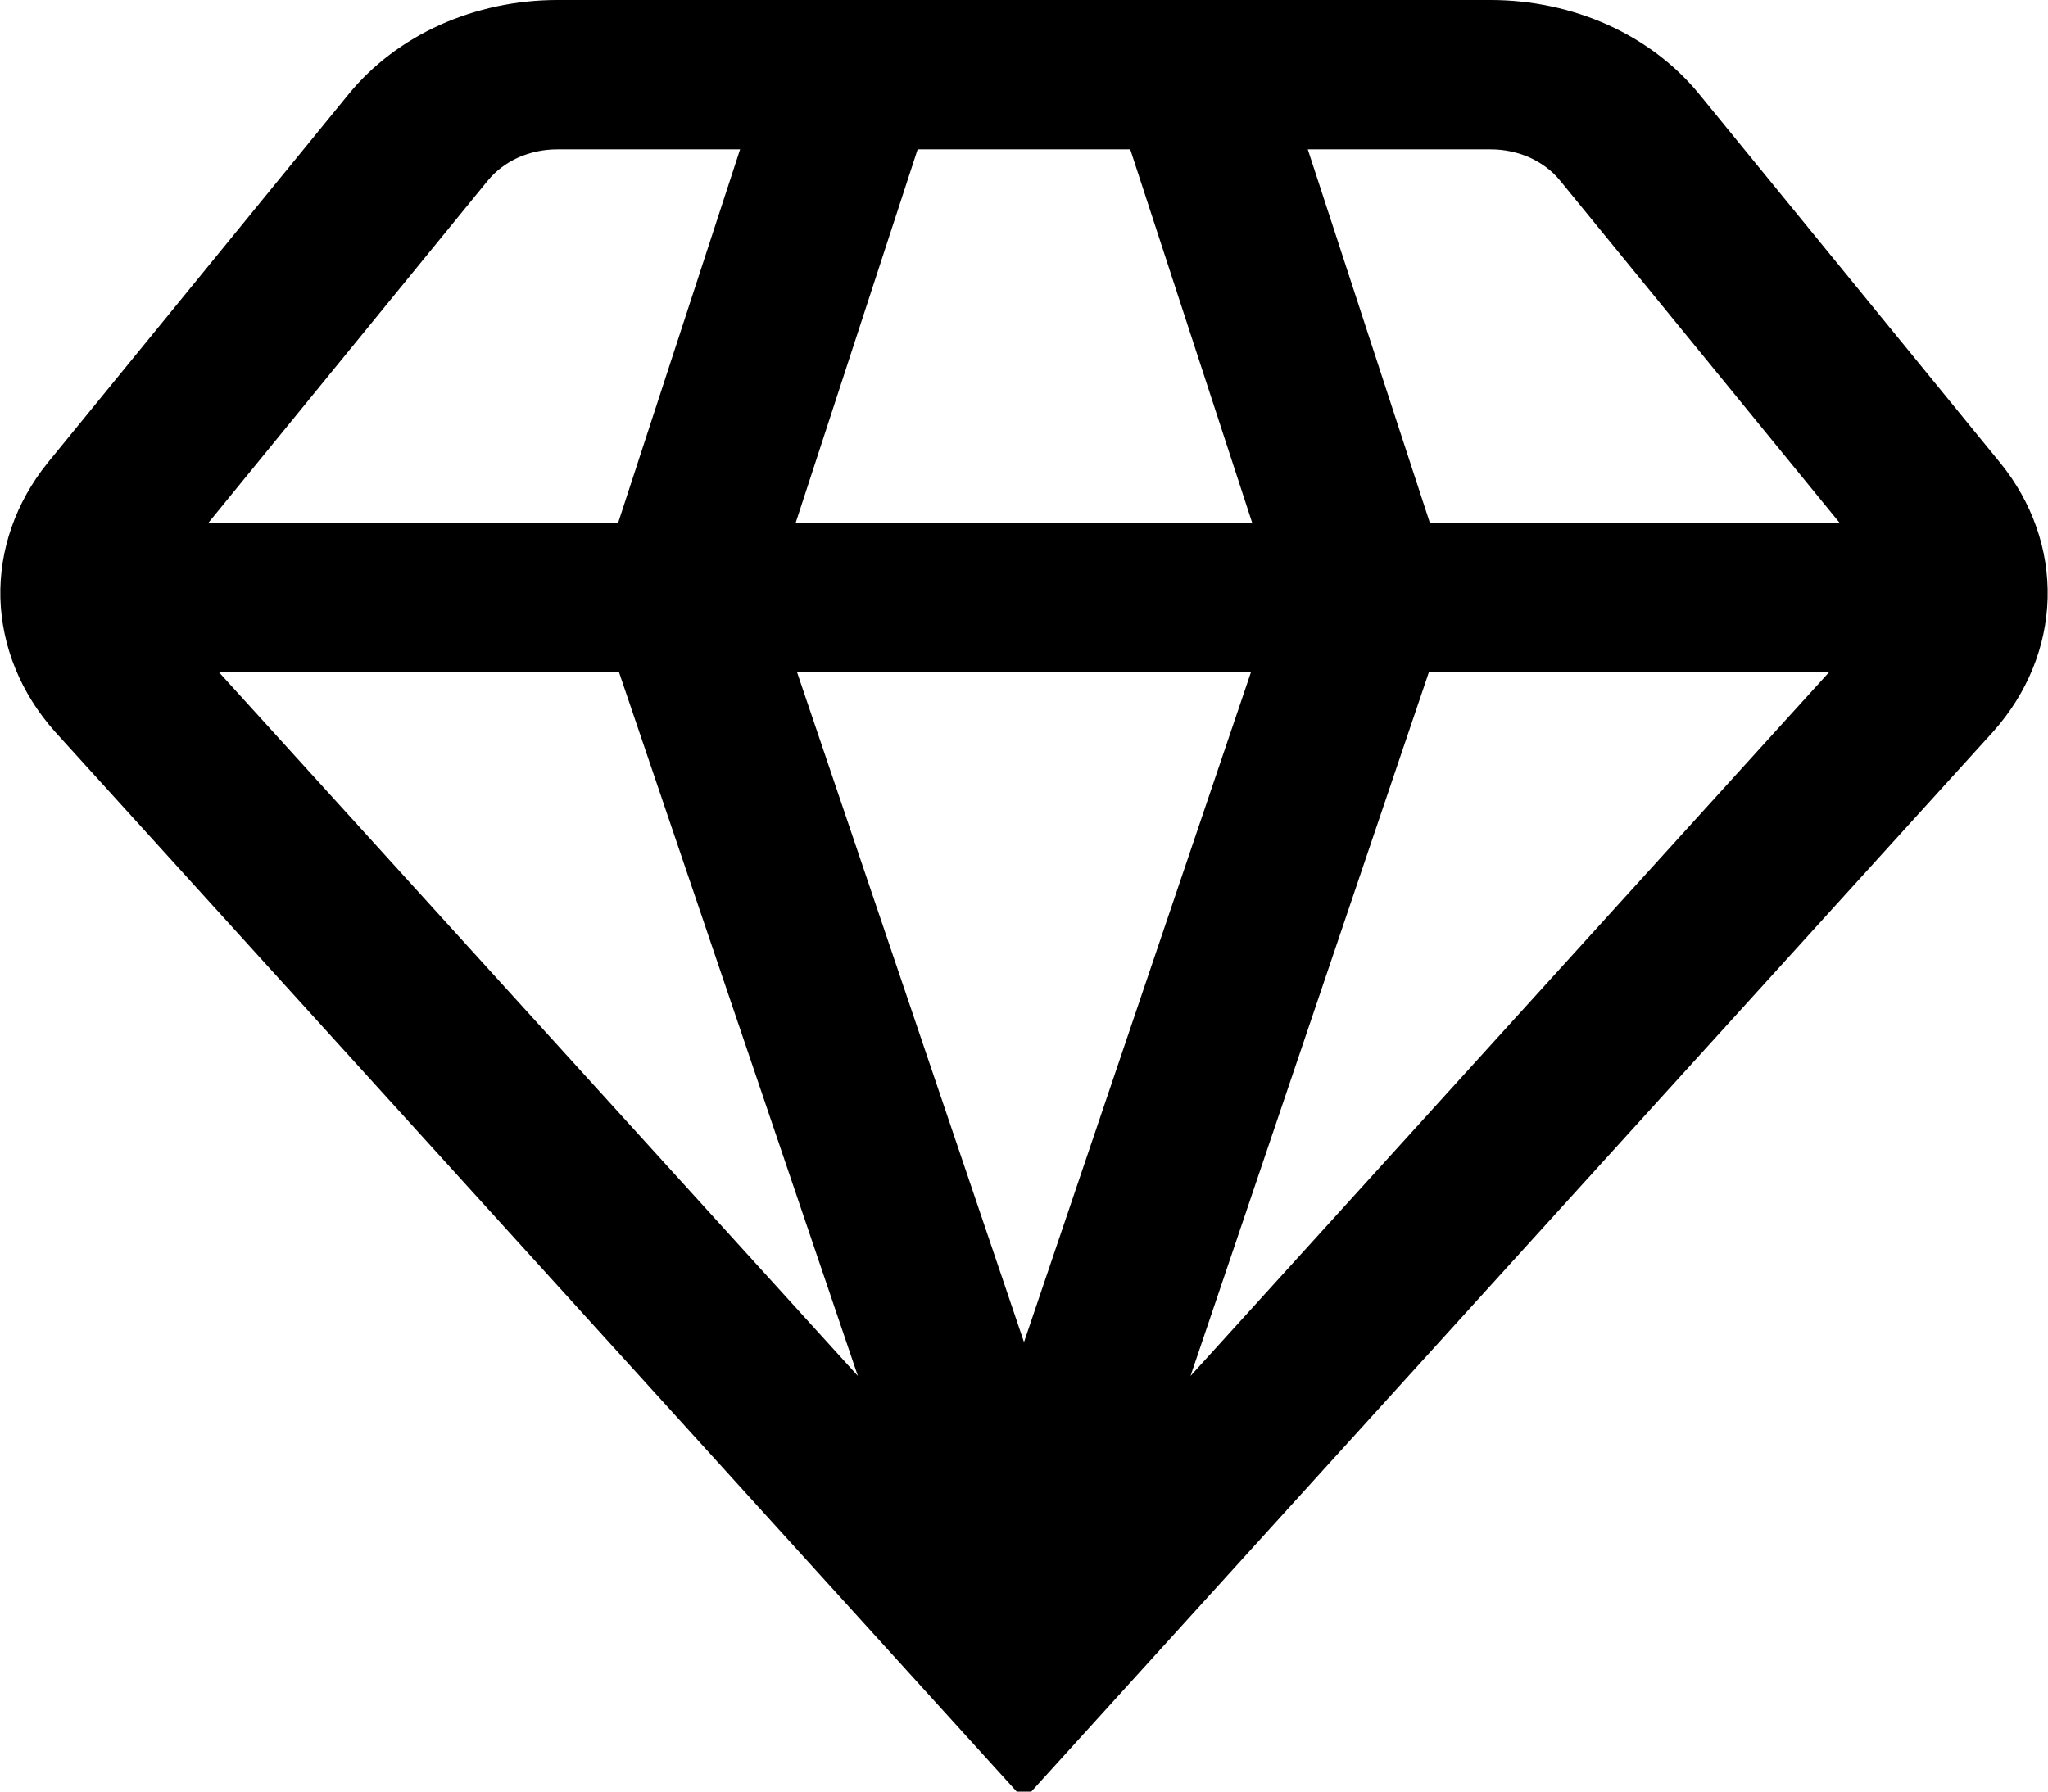 <svg width="16" height="14" viewBox="0 0 16 14" fill="none" xmlns="http://www.w3.org/2000/svg">
<g clip-path="url(#clip0_3979_18337)">
<path d="M15.572 5.717C15.838 5.418 15.987 5.053 15.997 4.675C16.007 4.296 15.877 3.925 15.627 3.617L13.273 0.733C13.088 0.507 12.844 0.322 12.561 0.194C12.278 0.067 11.964 6.59964e-05 11.646 0L4.354 0C4.035 6.59964e-05 3.722 0.067 3.438 0.194C3.155 0.322 2.911 0.507 2.726 0.733L0.372 3.617C0.123 3.926 -0.007 4.297 0.003 4.675C0.014 5.053 0.163 5.418 0.429 5.717L8 14.063L15.572 5.717ZM4.835 5.25L6.702 10.752L1.708 5.25H4.835ZM14.292 5.25L9.301 10.752L11.164 5.25H14.292ZM9.774 5.25L8 10.488L6.226 5.25H9.774ZM6.217 4.083L7.169 1.167H8.83L9.782 4.083H6.217ZM12.188 1.411L14.37 4.083H11.17L10.217 1.167H11.646C11.752 1.167 11.856 1.189 11.951 1.231C12.045 1.274 12.127 1.335 12.188 1.411ZM3.811 1.411C3.873 1.335 3.954 1.274 4.048 1.231C4.143 1.189 4.247 1.167 4.354 1.167H5.782L4.83 4.083H1.63L3.811 1.411Z" fill="black"/>
</g>
<defs>
<clipPath id="clip0_3979_18337">
<rect width="16" height="14" fill="white"/>
</clipPath>
</defs>
</svg>
